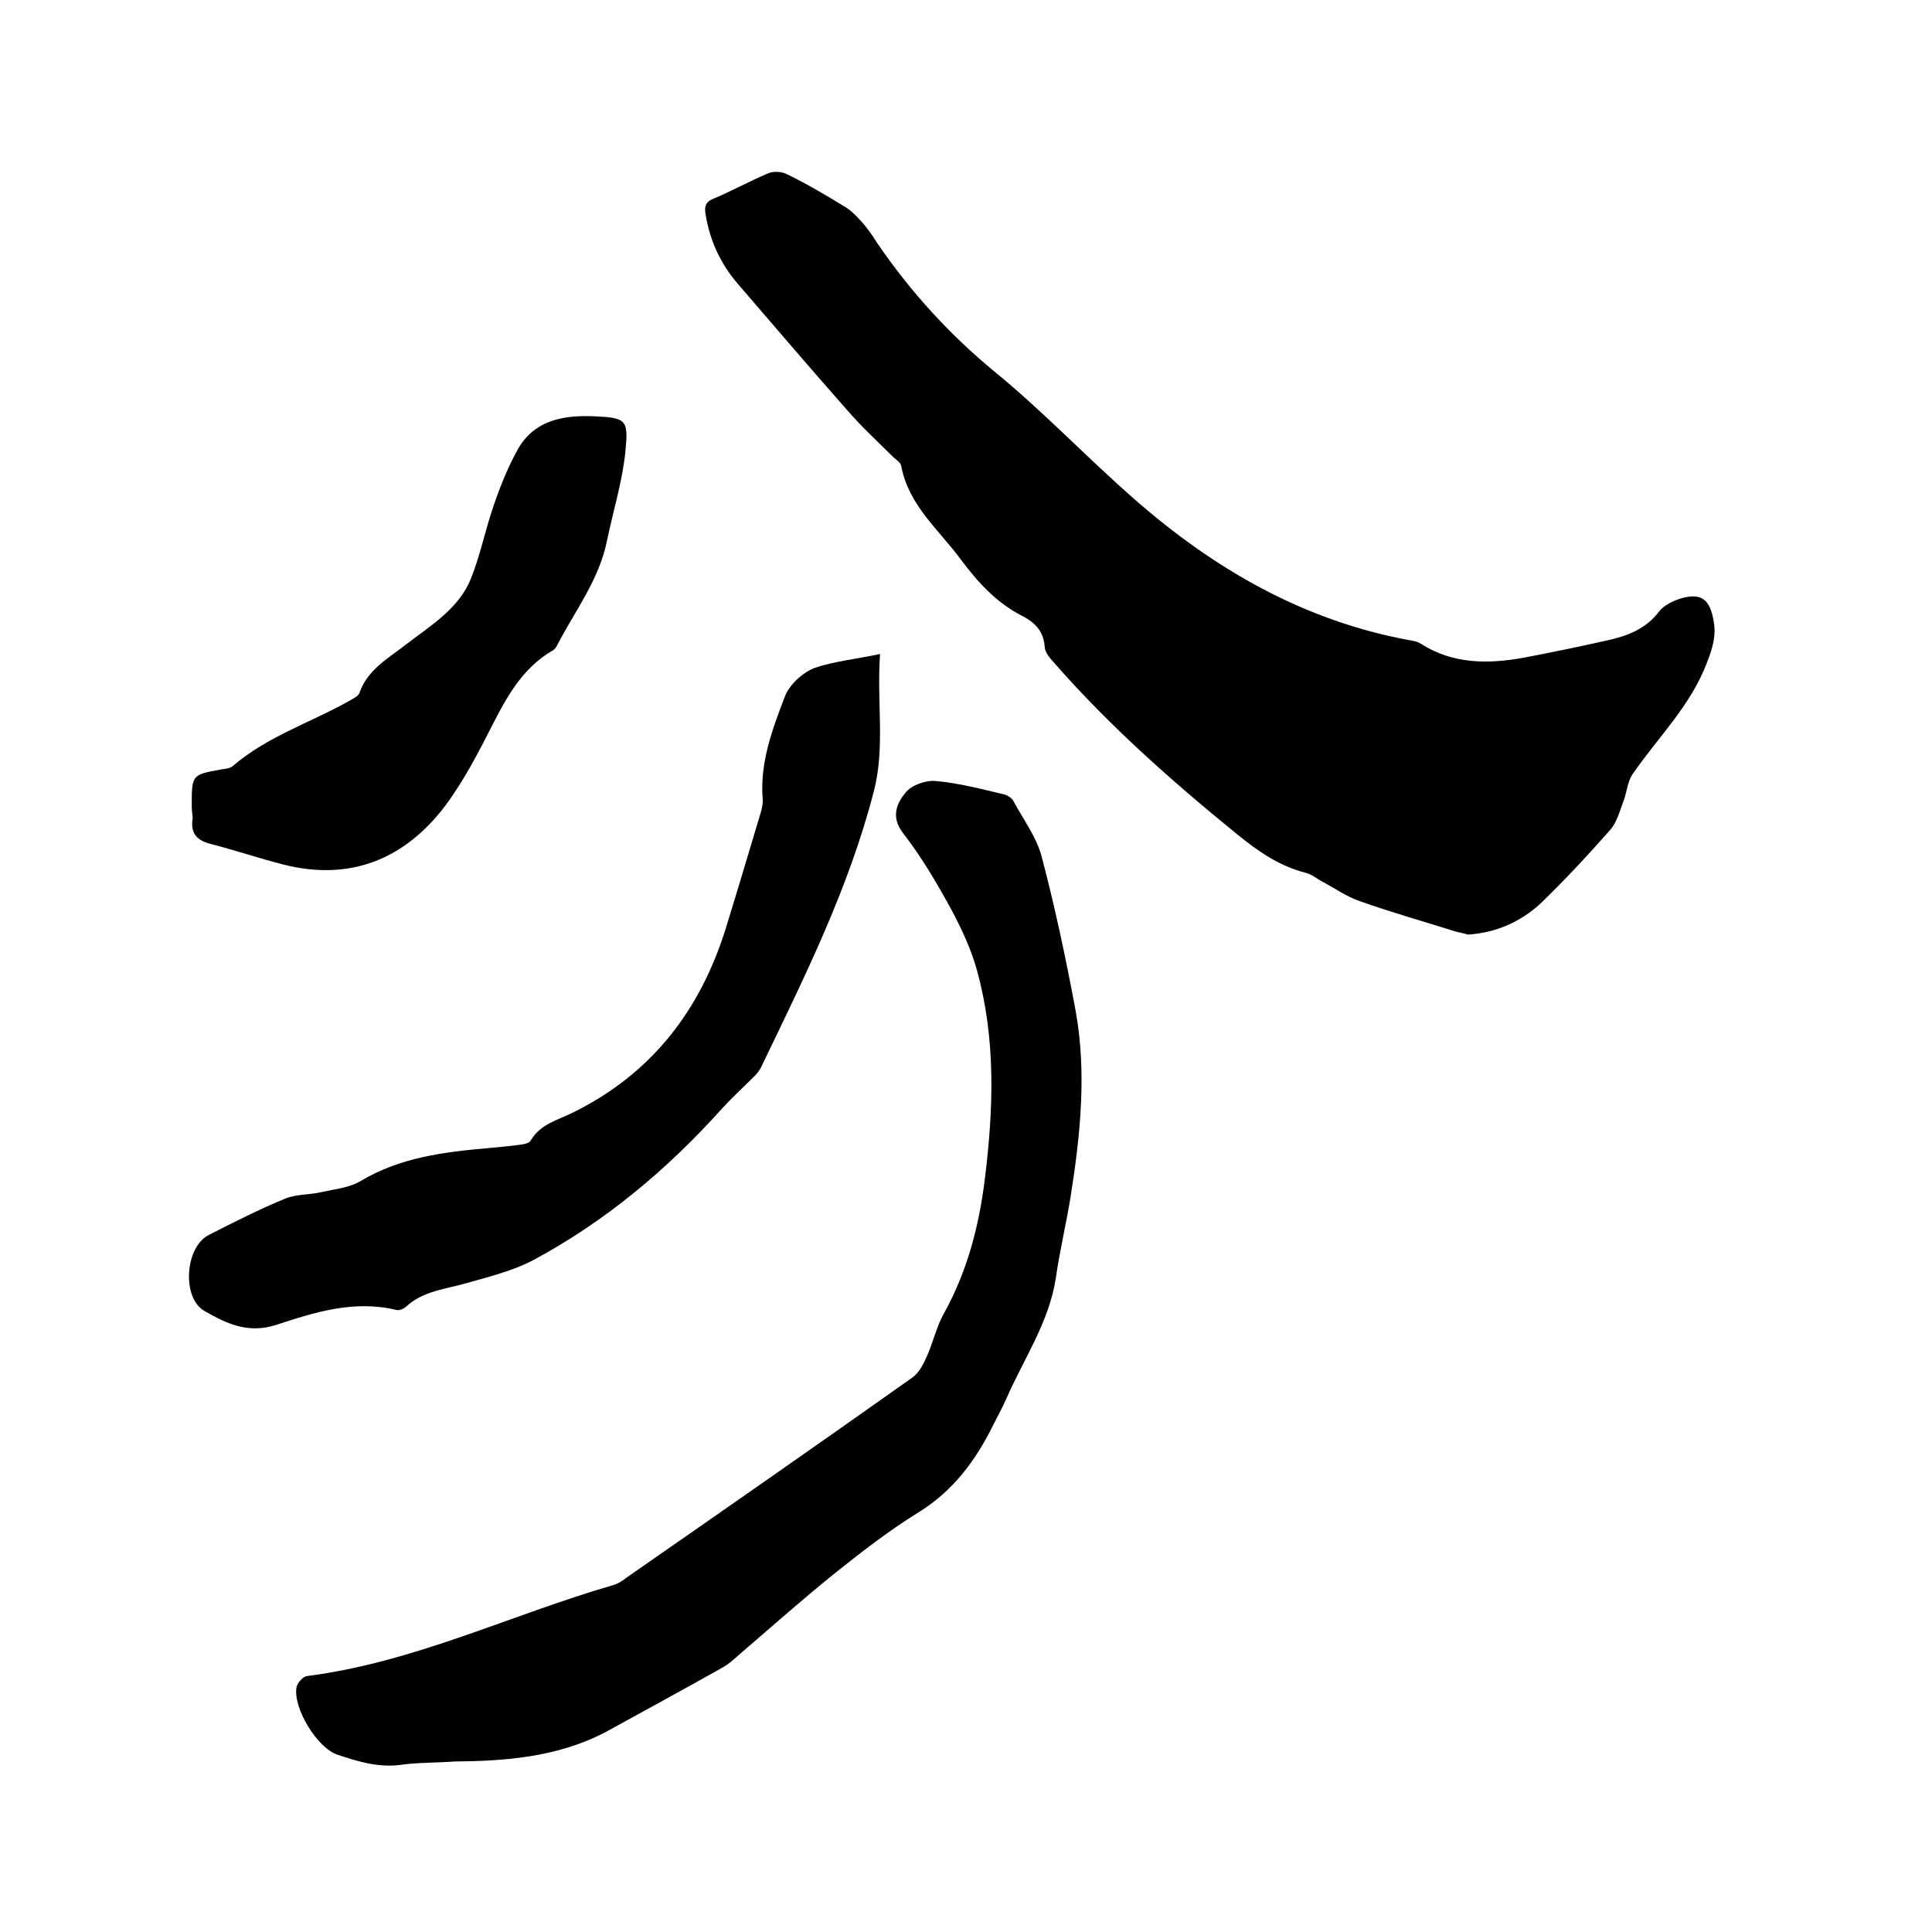 <svg enable-background="new 0 0 400 400" viewBox="0 0 400 400" xmlns="http://www.w3.org/2000/svg"><path d="m303.9 193.5c-.6-.2-1.5-.4-2.4-.6-6.7-2.1-13.4-4-19.9-6.3-2.7-.9-5.1-2.6-7.7-4-1.2-.6-2.3-1.6-3.6-1.9-5.5-1.4-9.9-4.5-14.2-8-13.4-10.9-26.3-22.3-37.7-35.3-.9-1-2-2.2-2.1-3.4-.2-3.3-2-5.1-4.7-6.5-5.3-2.7-9.2-7-12.7-11.7-4.5-6.1-10.8-11.2-12.3-19.3-.1-.7-1-1.3-1.6-1.8-3.3-3.3-6.7-6.4-9.7-9.9-7.6-8.6-15.1-17.4-22.6-26.1-3.5-4.1-5.7-8.8-6.6-14.2-.3-1.7-.1-2.7 1.7-3.4 3.8-1.6 7.4-3.6 11.2-5.2 1.1-.5 2.9-.4 4 .2 4.1 2 8 4.3 11.9 6.7 1.2.7 2.3 1.8 3.3 2.9 1.3 1.4 2.4 3 3.4 4.6 6.9 10.1 15 19 24.5 26.8 10 8.2 18.9 17.6 28.6 26.1 16.6 14.6 35.3 25.4 57.4 29.4.7.1 1.5.3 2.1.7 6.6 4.2 13.8 4.2 21.1 2.9 5.8-1.1 11.6-2.3 17.4-3.6 4.1-.9 8-2.3 10.8-6 1-1.3 2.9-2.2 4.5-2.7 4.1-1.2 5.9.1 6.7 4.2.7 3.2 0 5.8-1.3 9.1-3.4 9-10.2 15.5-15.4 23.1-1.1 1.6-1.2 4-2 5.9-.7 1.9-1.3 4.1-2.6 5.6-4.7 5.3-9.5 10.5-14.6 15.4-4 3.6-8.9 5.9-14.9 6.3z"/><path d="m94.1 364.7c-4.4.3-7.8.2-11.2.7-4.6.6-8.8-.7-13-2.1-4.3-1.4-9.3-9.8-8.5-14 .2-.9 1.3-2.2 2.2-2.3 22.1-2.8 42.2-12.7 63.3-18.8 1.1-.3 2.1-1 3-1.7 19.7-13.7 39.4-27.4 59-41.3 1.4-1 2.3-2.8 3-4.4 1.3-2.9 2-6.2 3.6-9 4.8-8.7 7.2-18 8.4-27.7 1.8-14.5 2.3-28.9-1.6-43.1-1.2-4.4-3.2-8.7-5.4-12.8-3-5.5-6.2-10.9-10-15.8-2.5-3.3-1.2-6.1.5-8.2 1.2-1.6 4.2-2.7 6.3-2.5 4.8.4 9.6 1.7 14.3 2.8.7.2 1.6.8 1.9 1.5 2 3.7 4.6 7.2 5.7 11.1 2.8 10.6 5.1 21.4 7.1 32.2 2.3 12.7 1 25.5-1 38.2-.9 5.7-2.3 11.4-3.1 17.1-1.4 9.2-6.7 16.8-10.3 25.1-.8 1.8-1.8 3.6-2.7 5.4-3.6 7.3-8.3 13.6-15.4 18-6 3.7-11.7 8.1-17.2 12.5-6.6 5.3-12.9 10.9-19.3 16.4-1.4 1.2-2.7 2.5-4.2 3.3-8 4.5-16.1 8.9-24.1 13.3-10.1 5.3-21.1 6-31.3 6.1z"/><path d="m182.2 135.4c-.7 10.3 1.1 19.3-1.3 28.5-5.2 20.1-14.3 38.3-23.2 56.8-.4.9-1.1 1.8-1.9 2.5-2.1 2.1-4.3 4.1-6.3 6.3-11.3 12.6-24.2 23.4-39.1 31.4-4.2 2.2-9 3.4-13.6 4.7-4.4 1.3-9.2 1.6-12.8 5-.5.4-1.4.8-2 .6-8.7-2.1-16.9.5-24.8 3.1-5.9 1.9-10.4-.3-14.9-2.9-4.7-2.7-4-13.2.9-15.7 5.3-2.7 10.6-5.4 16-7.6 2.3-.9 5-.7 7.4-1.3 2.7-.6 5.8-.9 8.1-2.3 8.2-4.9 17.3-6 26.4-6.8 2.2-.2 4.4-.4 6.6-.7.8-.1 1.9-.3 2.2-.9 2-3.4 5.6-4.2 8.8-5.8 16.2-8 26.3-21.1 31.6-38.2 2.5-8.1 4.9-16.2 7.3-24.2.2-.8.4-1.7.3-2.5-.6-7.5 2-14.4 4.6-21.2.9-2.4 3.6-4.9 6.1-5.9 4.1-1.4 8.5-1.8 13.6-2.9z"/><path d="m39.7 166.8c0-6.4 0-6.4 6.1-7.5.8-.1 1.8-.2 2.4-.7 7.2-6.2 16.2-9 24.3-13.6.7-.4 1.7-.9 1.9-1.5 1.7-4.9 6-7.2 9.7-10.1 5.1-3.9 10.9-7.4 13.4-13.6 2-5 3-10.3 4.8-15.4 1.3-3.8 2.8-7.5 4.7-11 3.5-6.6 9.9-7.5 16.3-7.2s6.8.8 6.2 7.1c-.6 6.2-2.5 12.3-3.8 18.5-1.6 8.2-6.7 14.7-10.4 21.9-.2.4-.6.9-1.1 1.1-6 3.6-9.2 9.3-12.3 15.4-2.9 5.7-5.9 11.5-9.7 16.6-8.4 11.1-19.7 15.7-33.5 12.2-5.1-1.3-10.1-3-15.2-4.3-3-.8-4.1-2.4-3.6-5.4-.1-.8-.2-1.6-.2-2.5z"/></svg>